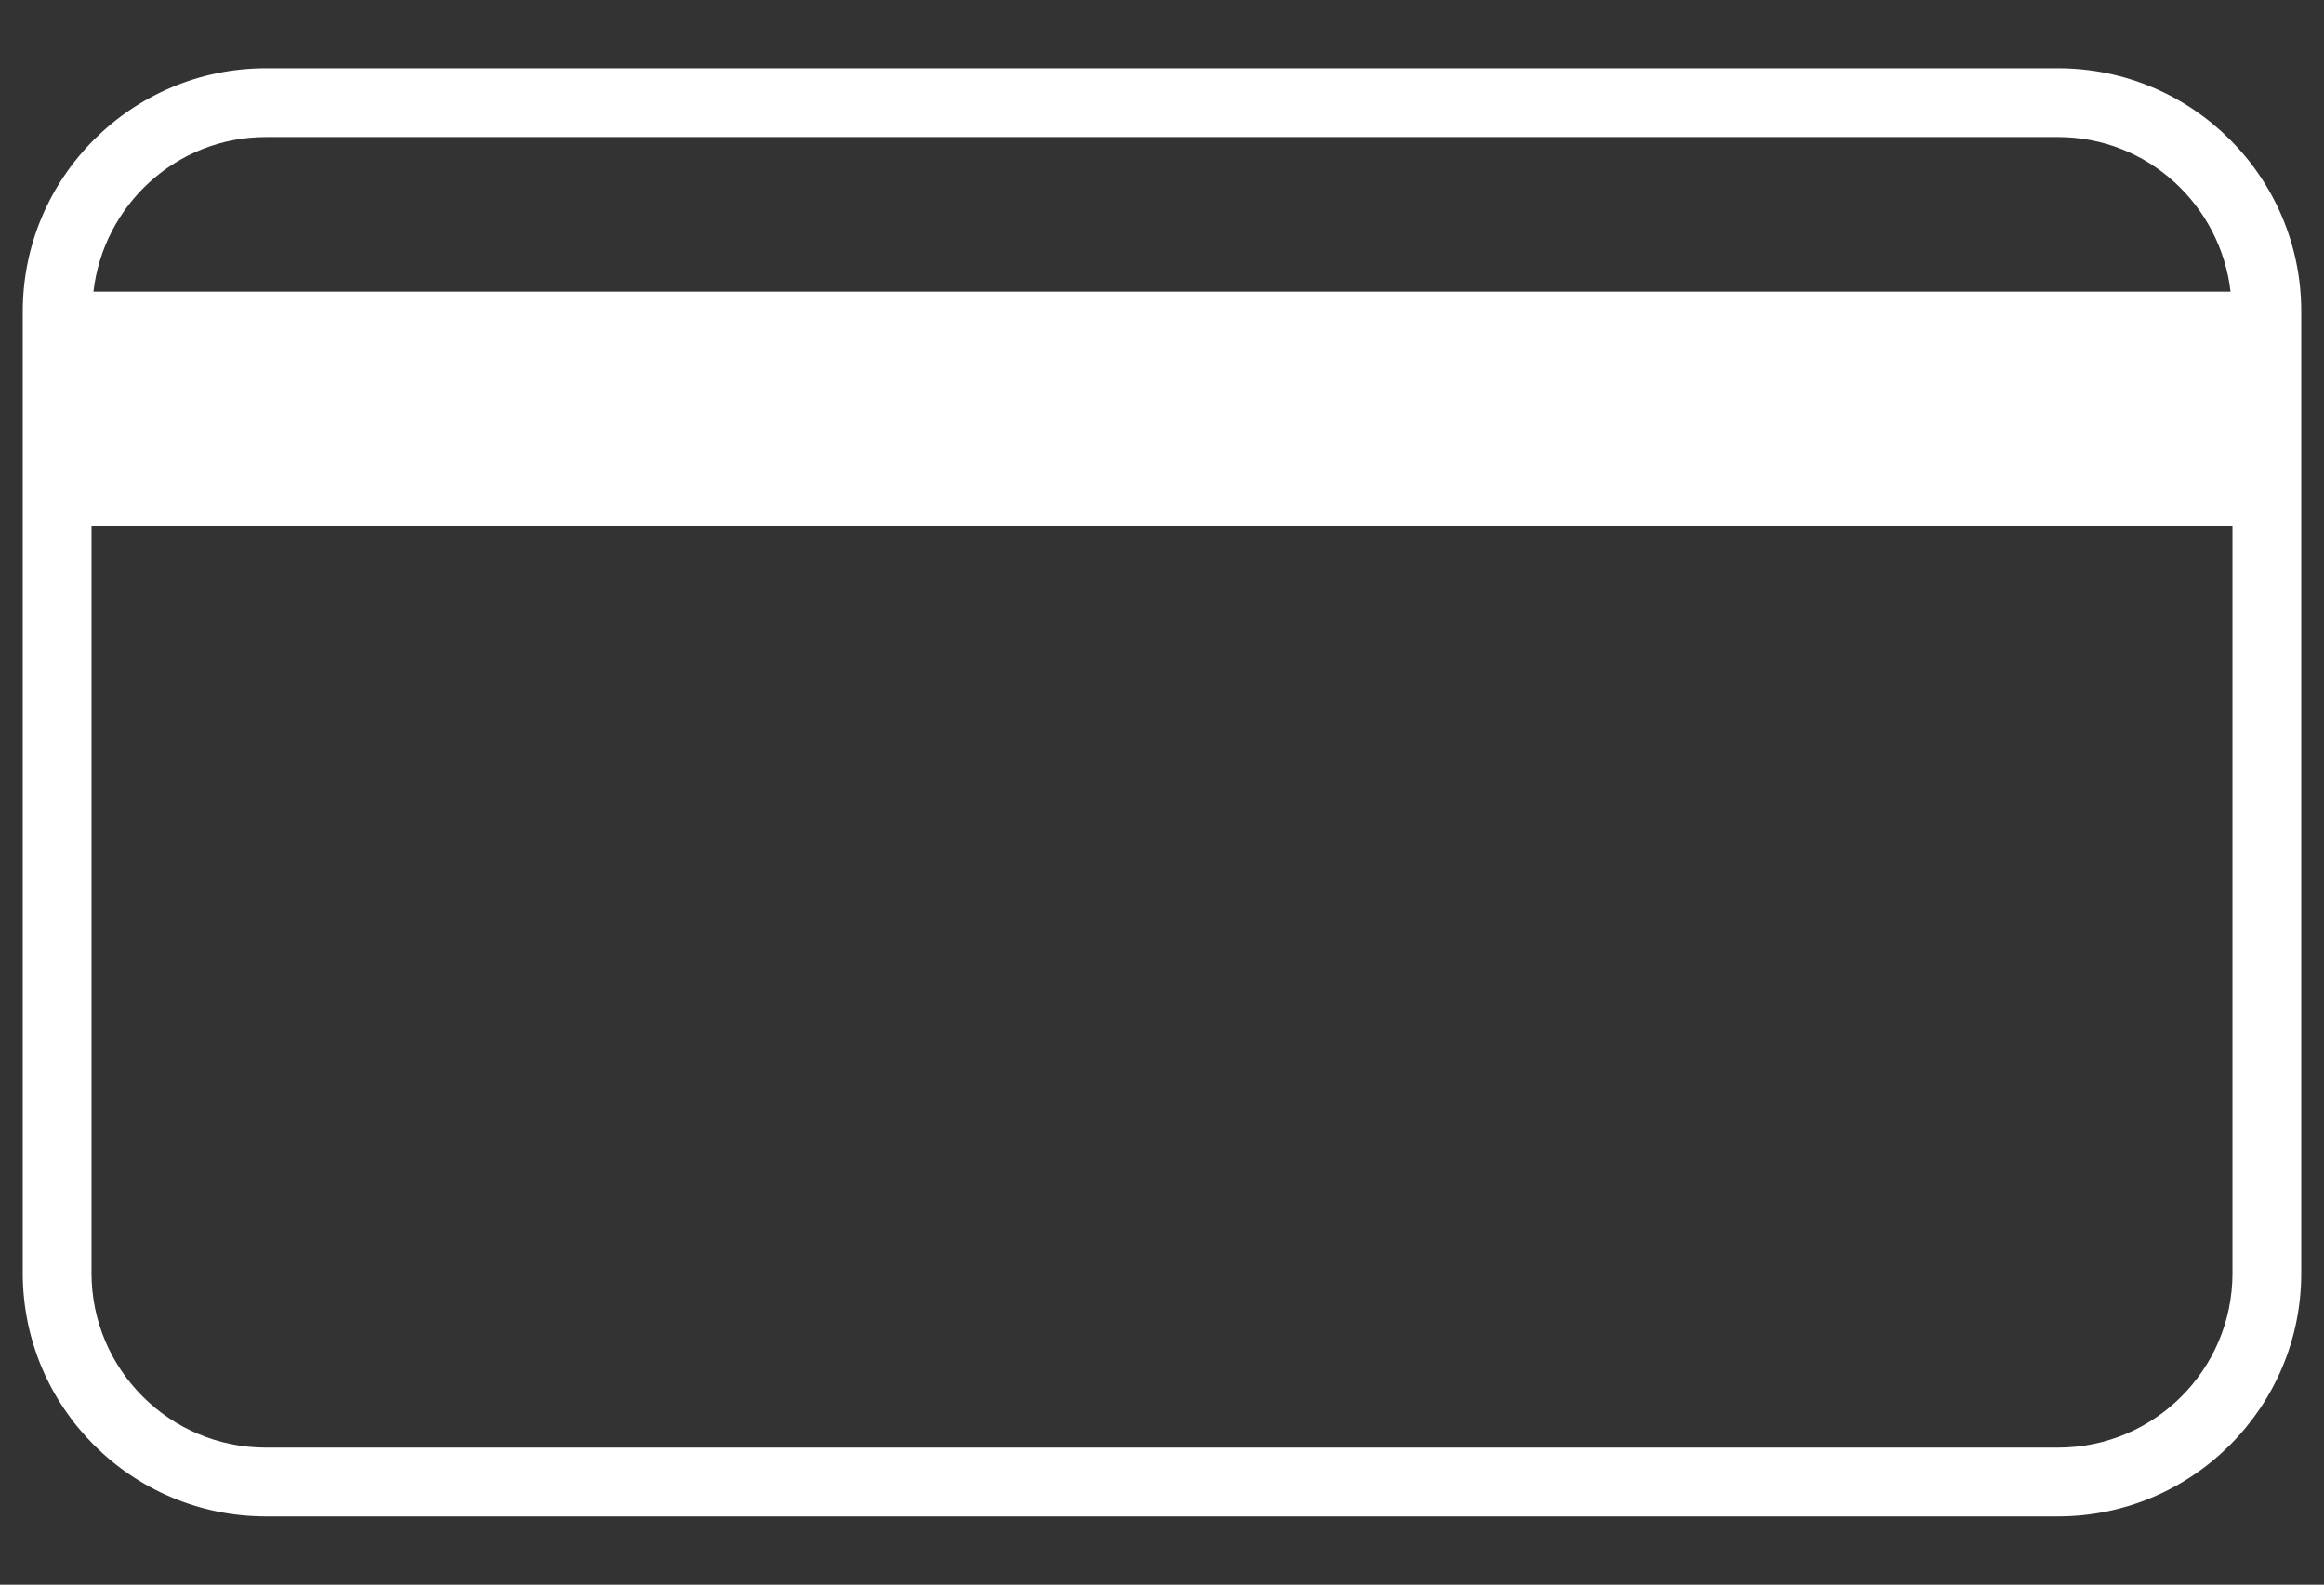 <?xml version="1.0" encoding="UTF-8"?><svg id="Calque_1" xmlns="http://www.w3.org/2000/svg" viewBox="0 0 97 66.14"><rect x="0" y="0" width="97" height="66.14" fill="#333333" stroke="none"/><defs><style>.cls-1{fill:#fff;}</style></defs><path class="cls-1" d="m85.9,2.85H11.1C5.51,2.85.95,7.4.95,13v40.14c0,5.6,4.55,10.15,10.15,10.15h74.8c5.59,0,10.15-4.55,10.15-10.15V13c0-5.6-4.55-10.15-10.15-10.15ZM11.1,5.72h74.8c3.73,0,6.78,2.83,7.2,6.45H3.9c.42-3.62,3.47-6.45,7.2-6.45Zm74.8,54.7H11.1c-4.02,0-7.28-3.27-7.28-7.28v-31.18h89.36v31.18c0,4.02-3.26,7.28-7.28,7.28Z"/></svg>